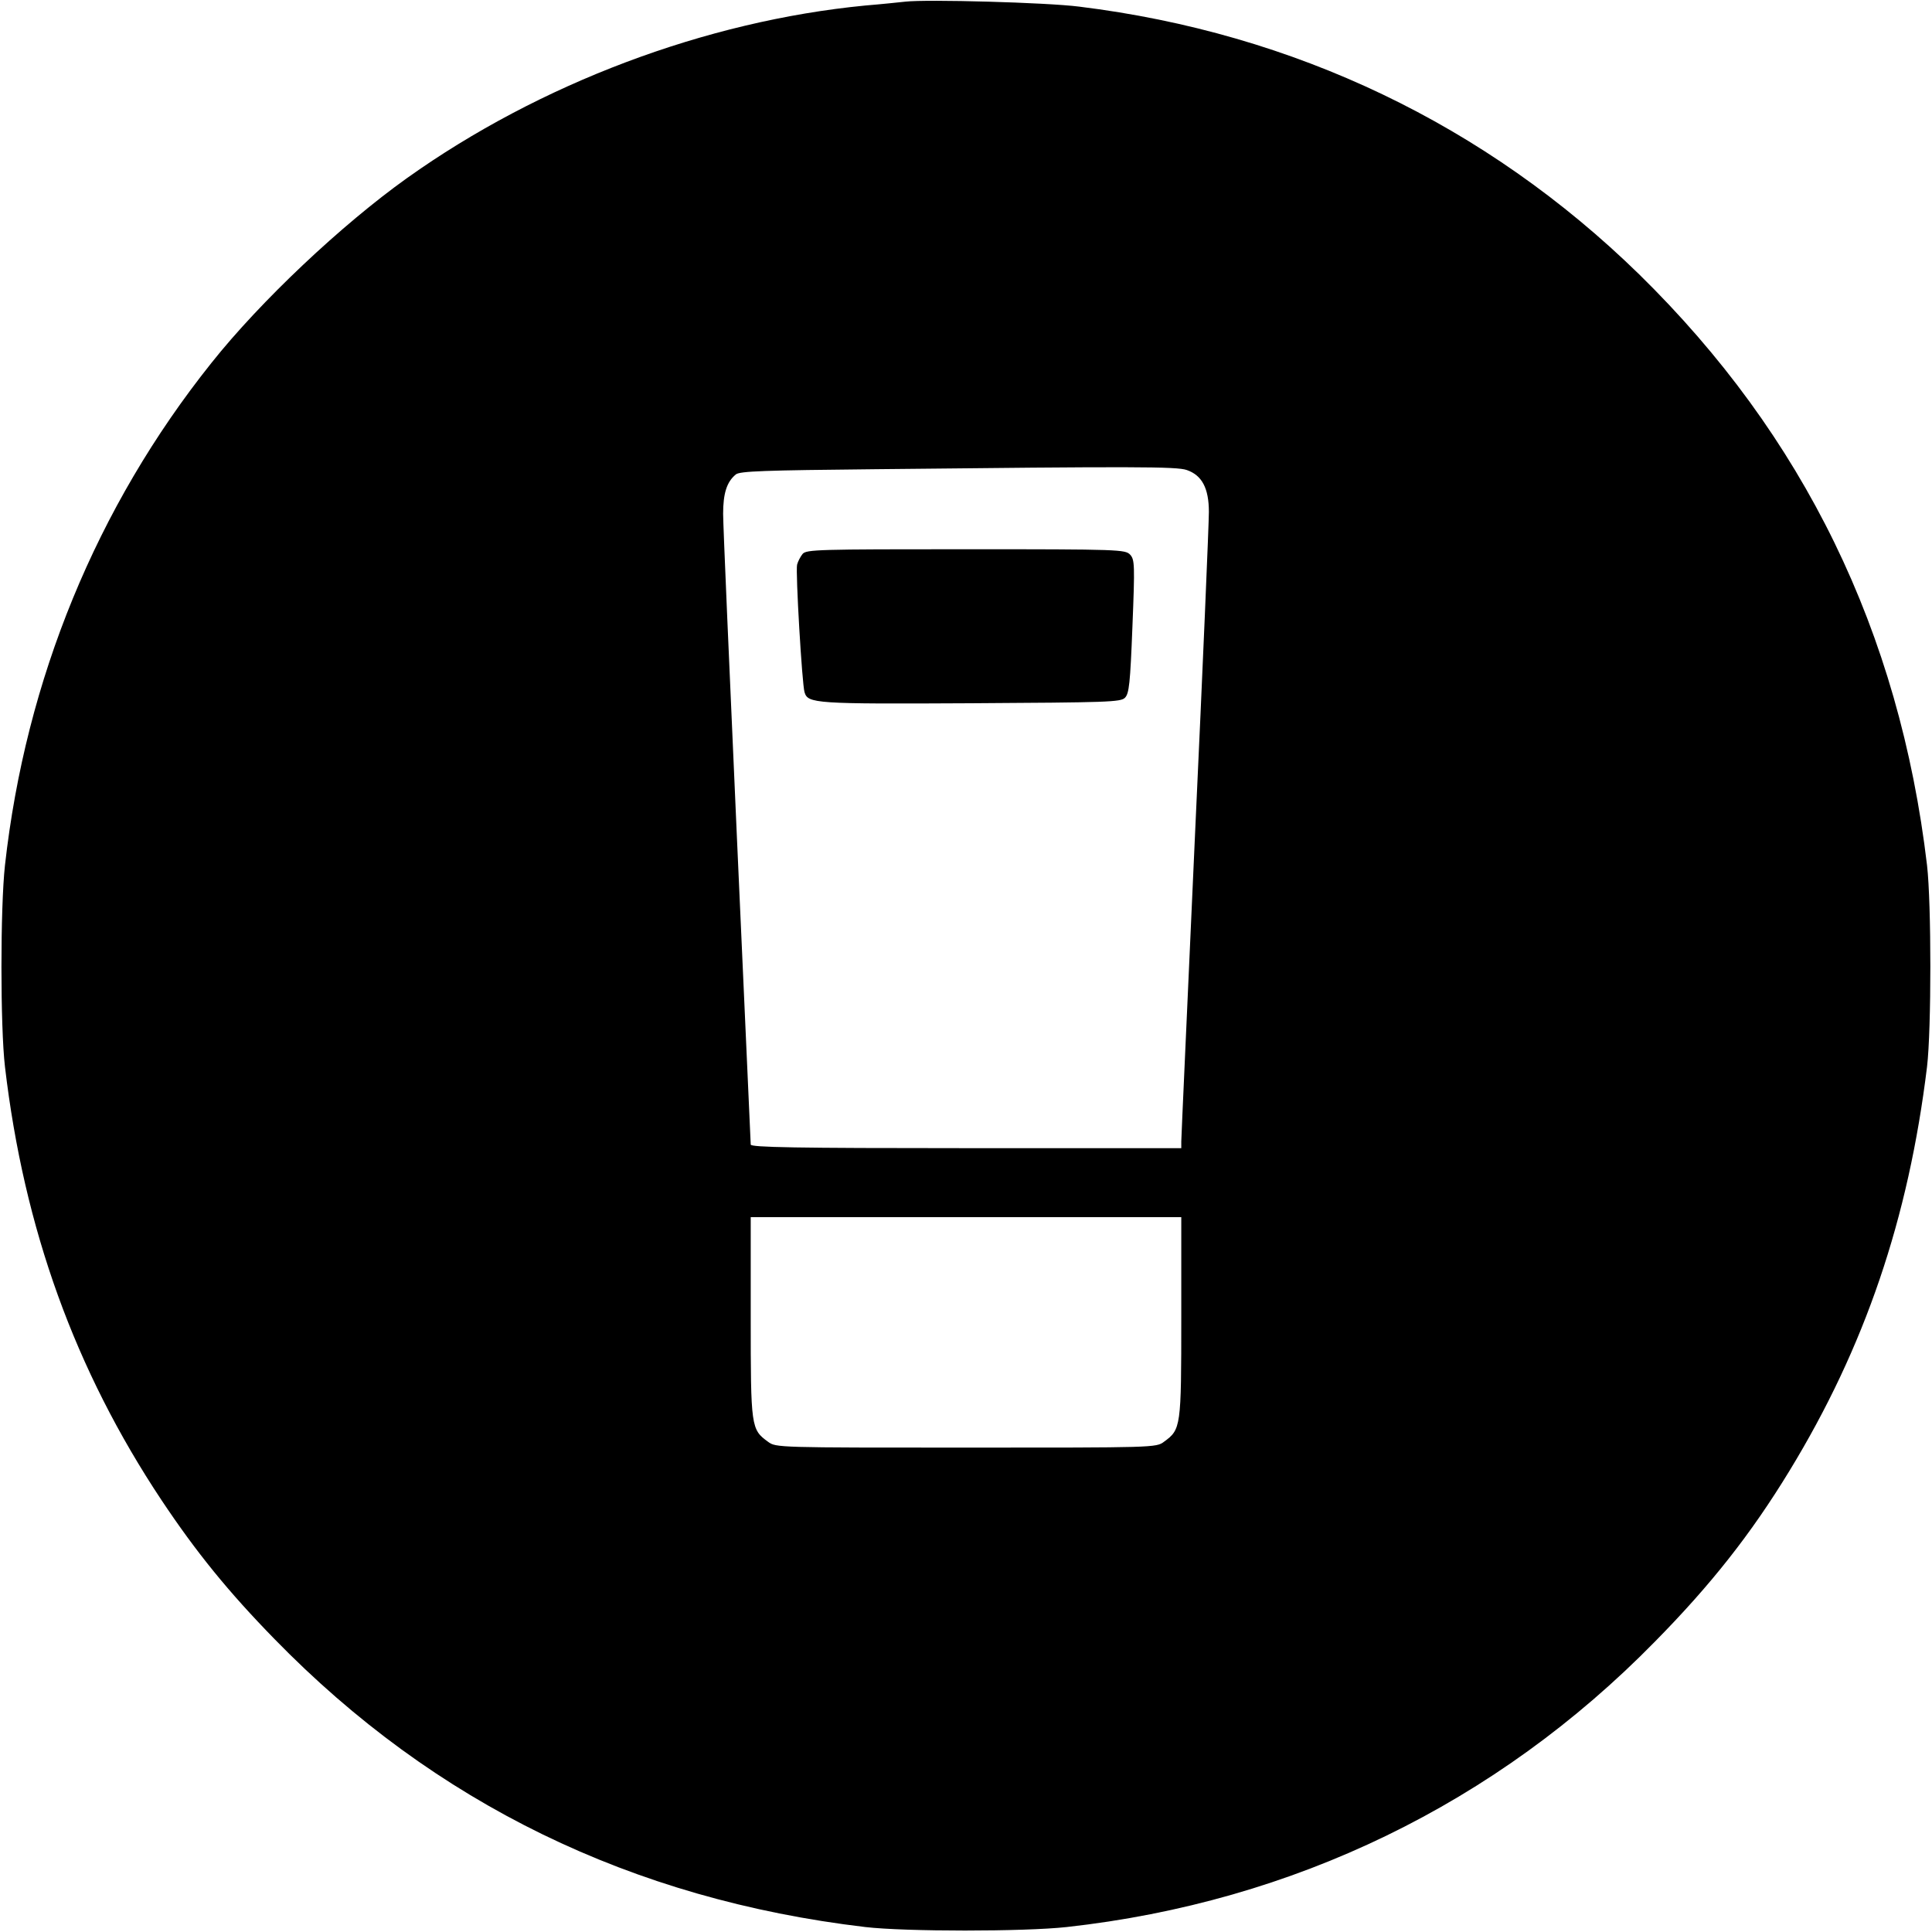 <?xml version="1.0" standalone="no"?>
<!DOCTYPE svg PUBLIC "-//W3C//DTD SVG 20010904//EN"
 "http://www.w3.org/TR/2001/REC-SVG-20010904/DTD/svg10.dtd">
<svg version="1.0" xmlns="http://www.w3.org/2000/svg"
 width="700pt" height="700pt" viewBox="0 0 700 700"
 preserveAspectRatio="xMidYMid meet">
<g transform="translate(0,700) scale(0.1,-0.1)"
fill="#000000" stroke="none">
<path d="M3280 6994 c-19 -2 -84 -9 -145 -14 -578 -56 -1180 -283 -1660 -625
-237 -169 -531 -446 -709 -670 -416 -521 -673 -1147 -748 -1820 -17 -154 -17
-585 0 -730 69 -588 254 -1099 567 -1570 126 -189 242 -332 410 -504 580 -595
1295 -943 2140 -1043 145 -17 576 -17 730 0 822 91 1556 447 2131 1034 203
206 348 390 487 618 274 449 432 915 499 1465 16 135 16 591 0 730 -100 846
-447 1557 -1043 2141 -555 542 -1249 874 -2029 970 -117 15 -553 27 -630 18z
m1020 -1697 c55 -19 80 -66 80 -152 0 -40 -22 -563 -50 -1164 -27 -601 -50
-1103 -50 -1117 l0 -24 -780 0 c-617 0 -780 3 -780 13 0 6 -23 507 -50 1112
-27 605 -50 1133 -50 1173 0 74 13 116 46 143 14 12 103 15 508 19 933 10
1089 10 1126 -3z m-20 -3069 c0 -400 -1 -407 -63 -452 -28 -21 -36 -21 -717
-21 -681 0 -689 0 -717 21 -62 45 -63 52 -63 452 l0 362 780 0 780 0 0 -362z"/>
<path d="M2908 4993 c-8 -10 -17 -27 -20 -39 -6 -24 18 -434 27 -462 12 -41
37 -43 602 -40 496 3 544 4 559 20 15 15 19 52 27 258 9 224 8 242 -8 260 -18
19 -35 20 -595 20 -537 0 -578 -1 -592 -17z"/>
</g>
</svg>
